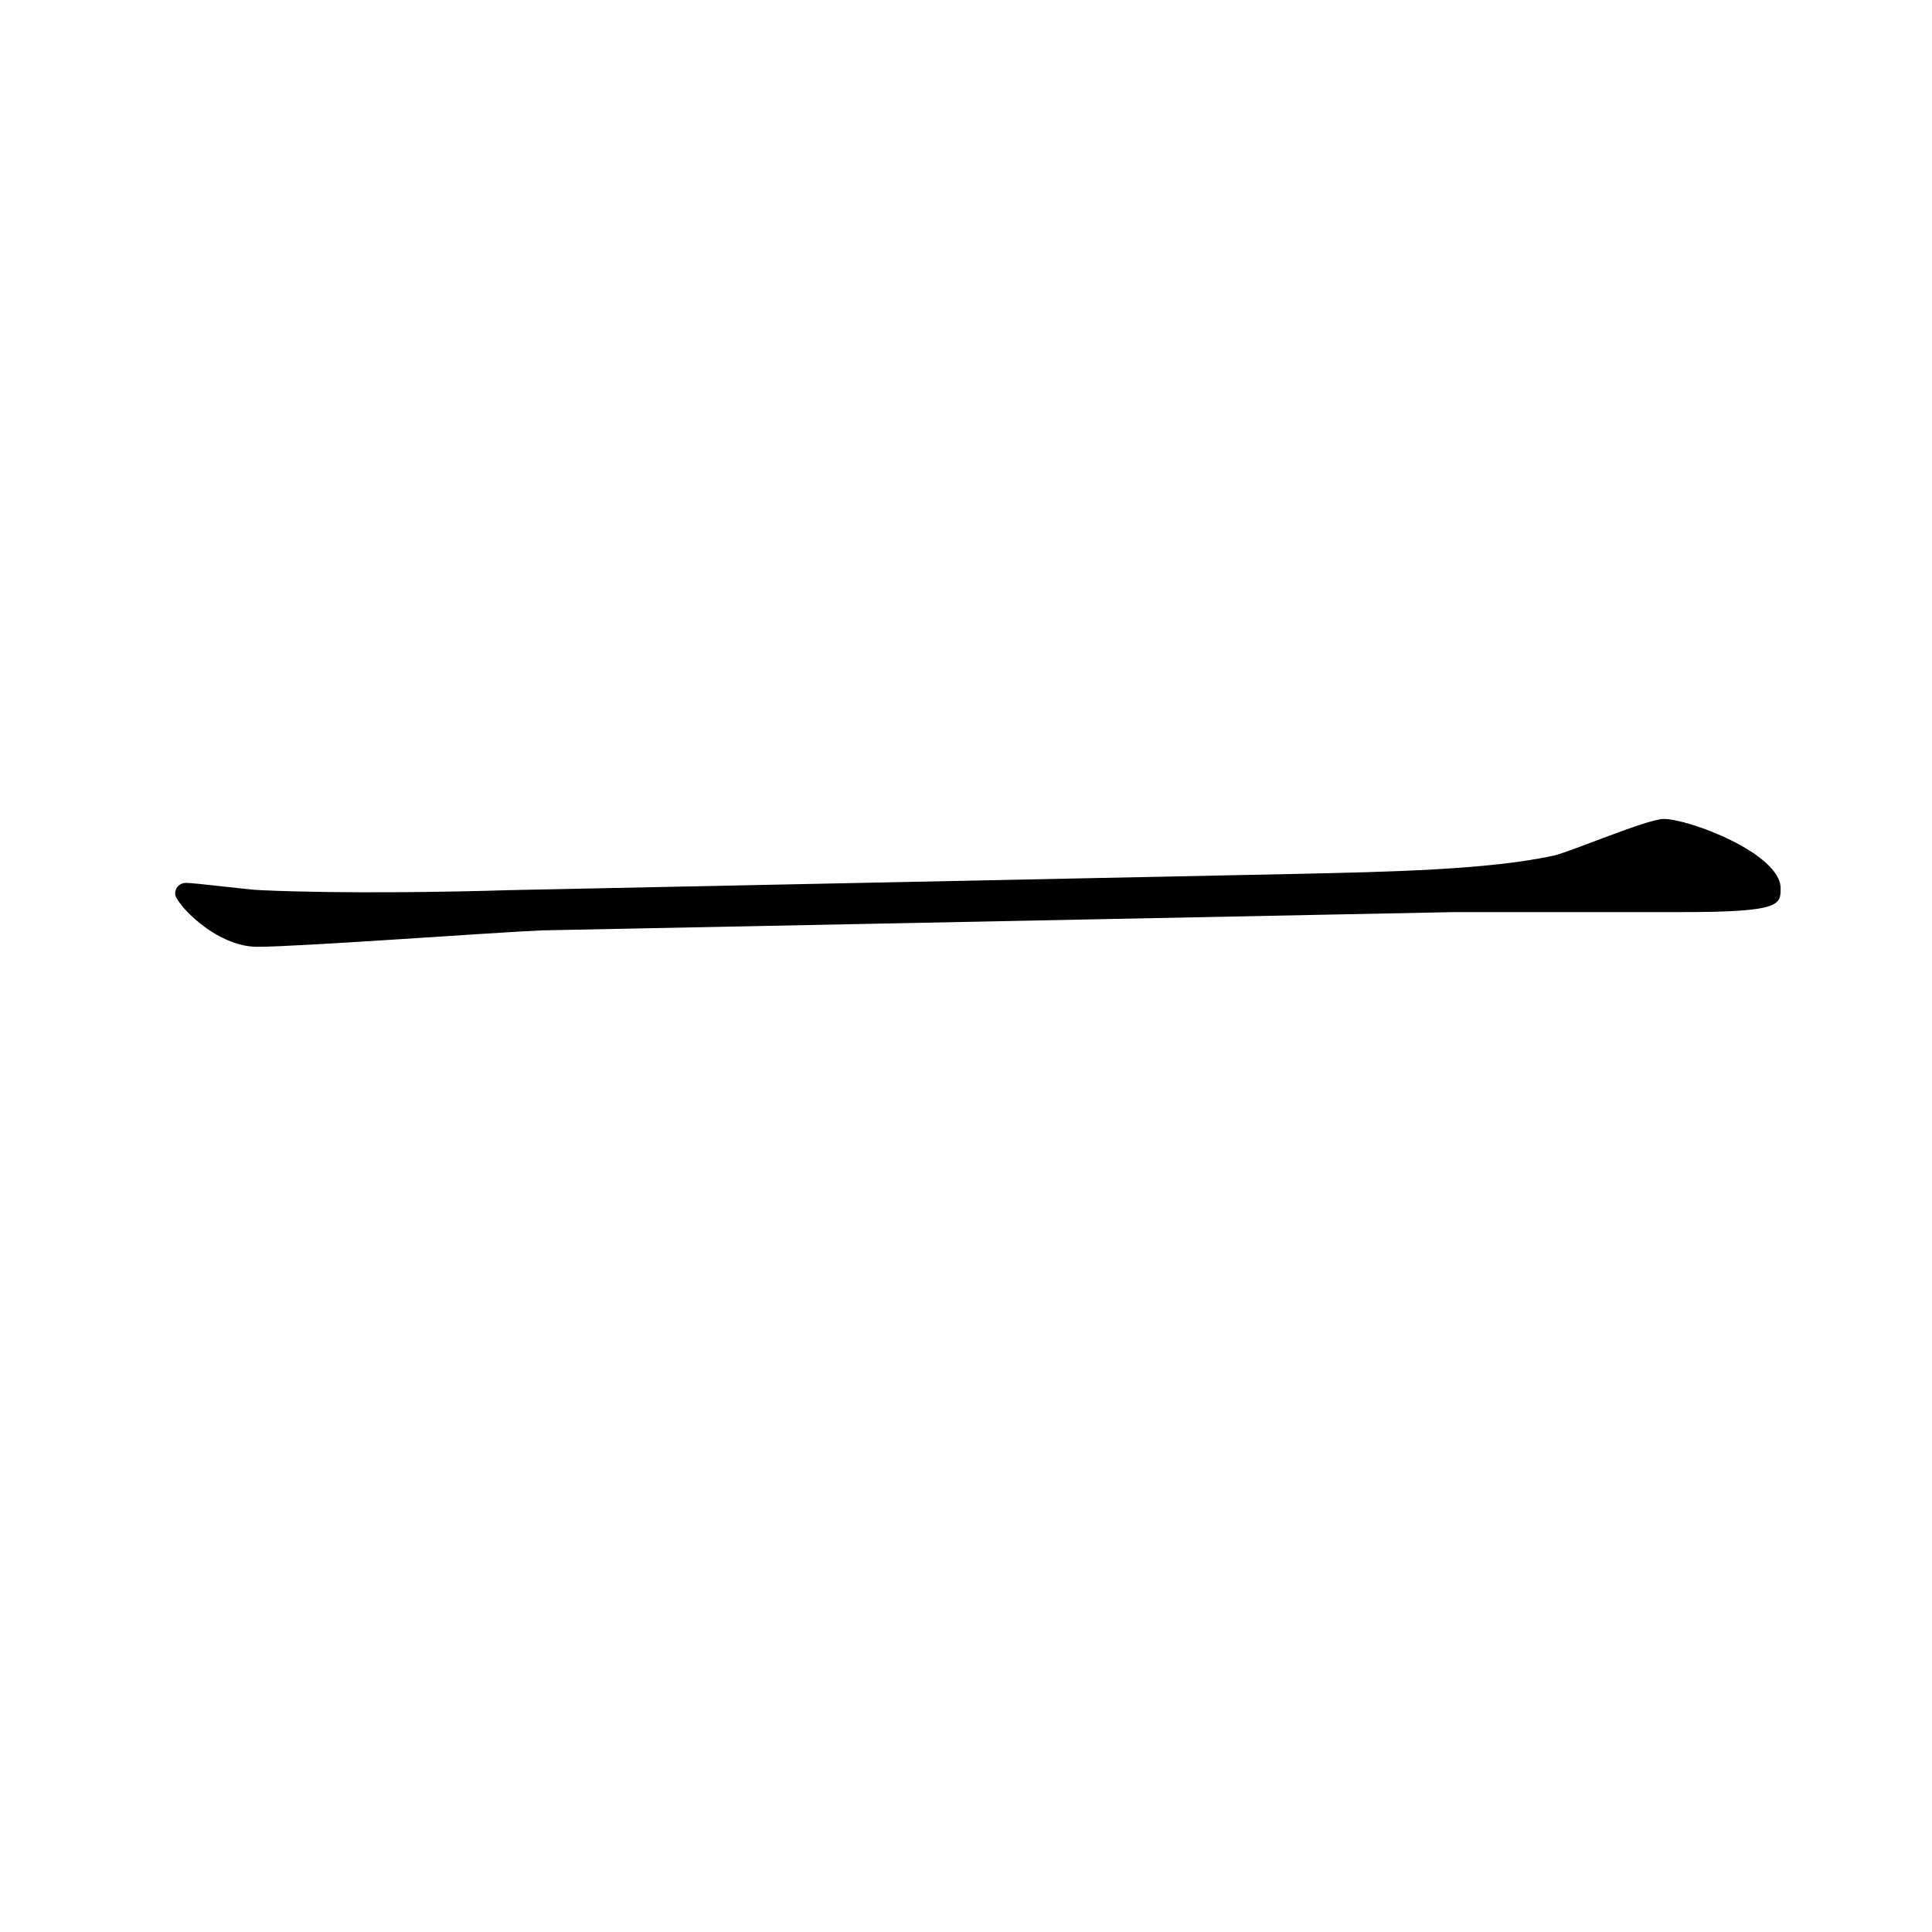 <?xml version="1.0" encoding="utf-8"?>
<!-- Generator: Adobe Illustrator 18.1.1, SVG Export Plug-In . SVG Version: 6.00 Build 0)  -->
<svg version="1.1" id="レイヤー_1" xmlns="http://www.w3.org/2000/svg" xmlns:xlink="http://www.w3.org/1999/xlink" x="0px"
	 y="0px" width="300px" height="300px" viewBox="0 0 300 300" enable-background="new 0 0 300 300" xml:space="preserve">
<g>
	<path d="M202.472,135.675c12.195-0.284,28.645-0.567,38.855-2.836c2.552-0.567,14.464-5.672,17.017-5.672
		c3.971,0,18.151,5.389,18.151,10.777c0,2.552,0,3.687-15.315,3.687h-35.452l-141.523,2.836c-7.09,0.284-37.721,2.553-44.244,2.553
		c-6.523,0-12.763-6.807-12.763-8.225c0-1.134,0.851-1.702,1.702-1.702c1.418,0,10.21,1.134,11.628,1.134
		c12.479,0.567,29.496,0.284,38.288,0L202.472,135.675z"/>
</g>
<g>
</g>
<g>
</g>
<g>
</g>
<g>
</g>
<g>
</g>
<g>
</g>
</svg>
